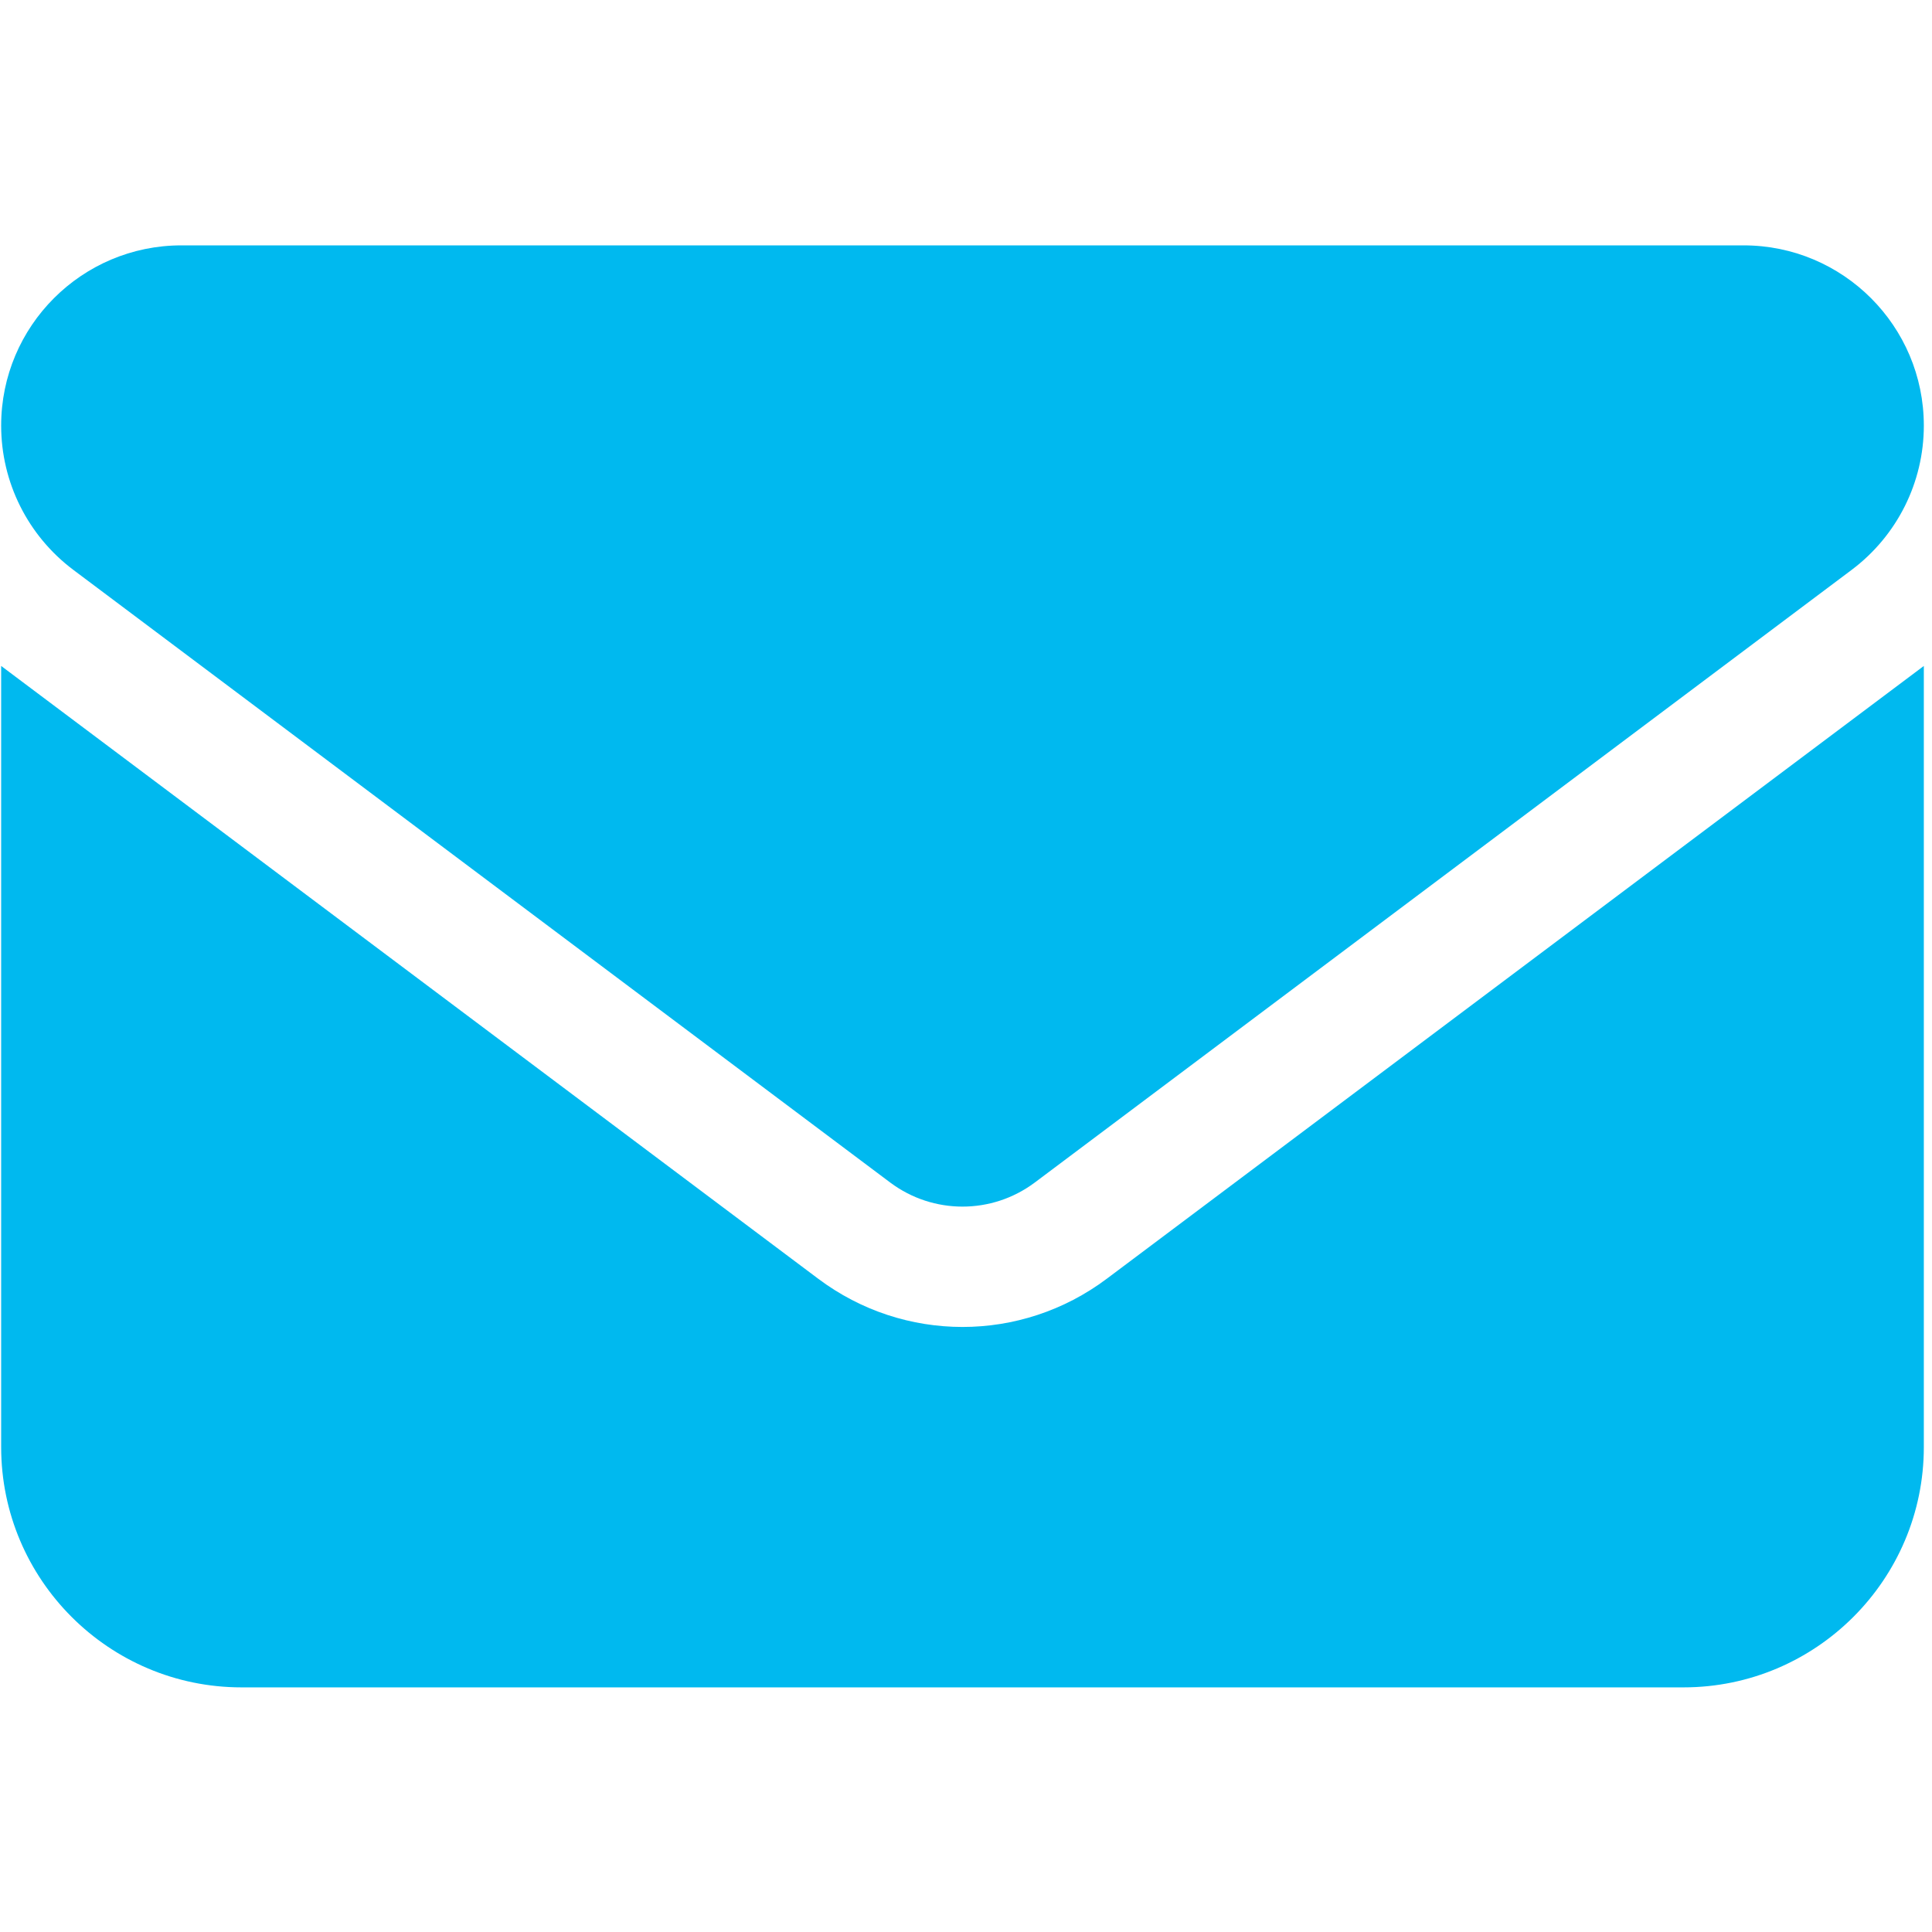 <?xml version="1.0" encoding="UTF-8"?><svg id="_レイヤー_1" xmlns="http://www.w3.org/2000/svg" viewBox="0 0 514.484 514.484"><defs><style>.cls-1{fill:#00b9ef;}.cls-2{fill:#fff;opacity:0;}</style></defs><path class="cls-1" d="m48.309,65.34C21.809,65.34.309,86.84.309,113.34c0,15.1,7.1,29.3,19.2,38.4l217.6,163.2c11.4,8.5,27,8.5,38.4,0l217.6-163.2c12.1-9.1,19.2-23.3,19.2-38.4,0-26.5-21.5-48-48-48,0,0-416,0-416,0ZM.309,177.34v208c0,35.3,28.7,64,64,64h384c35.3,0,64-28.7,64-64v-208l-217.6,163.2c-22.8,17.1-54,17.1-76.8,0L.309,177.34Z"/><rect class="cls-2" x="-.159" y="-.159" width="515" height="515"/></svg>